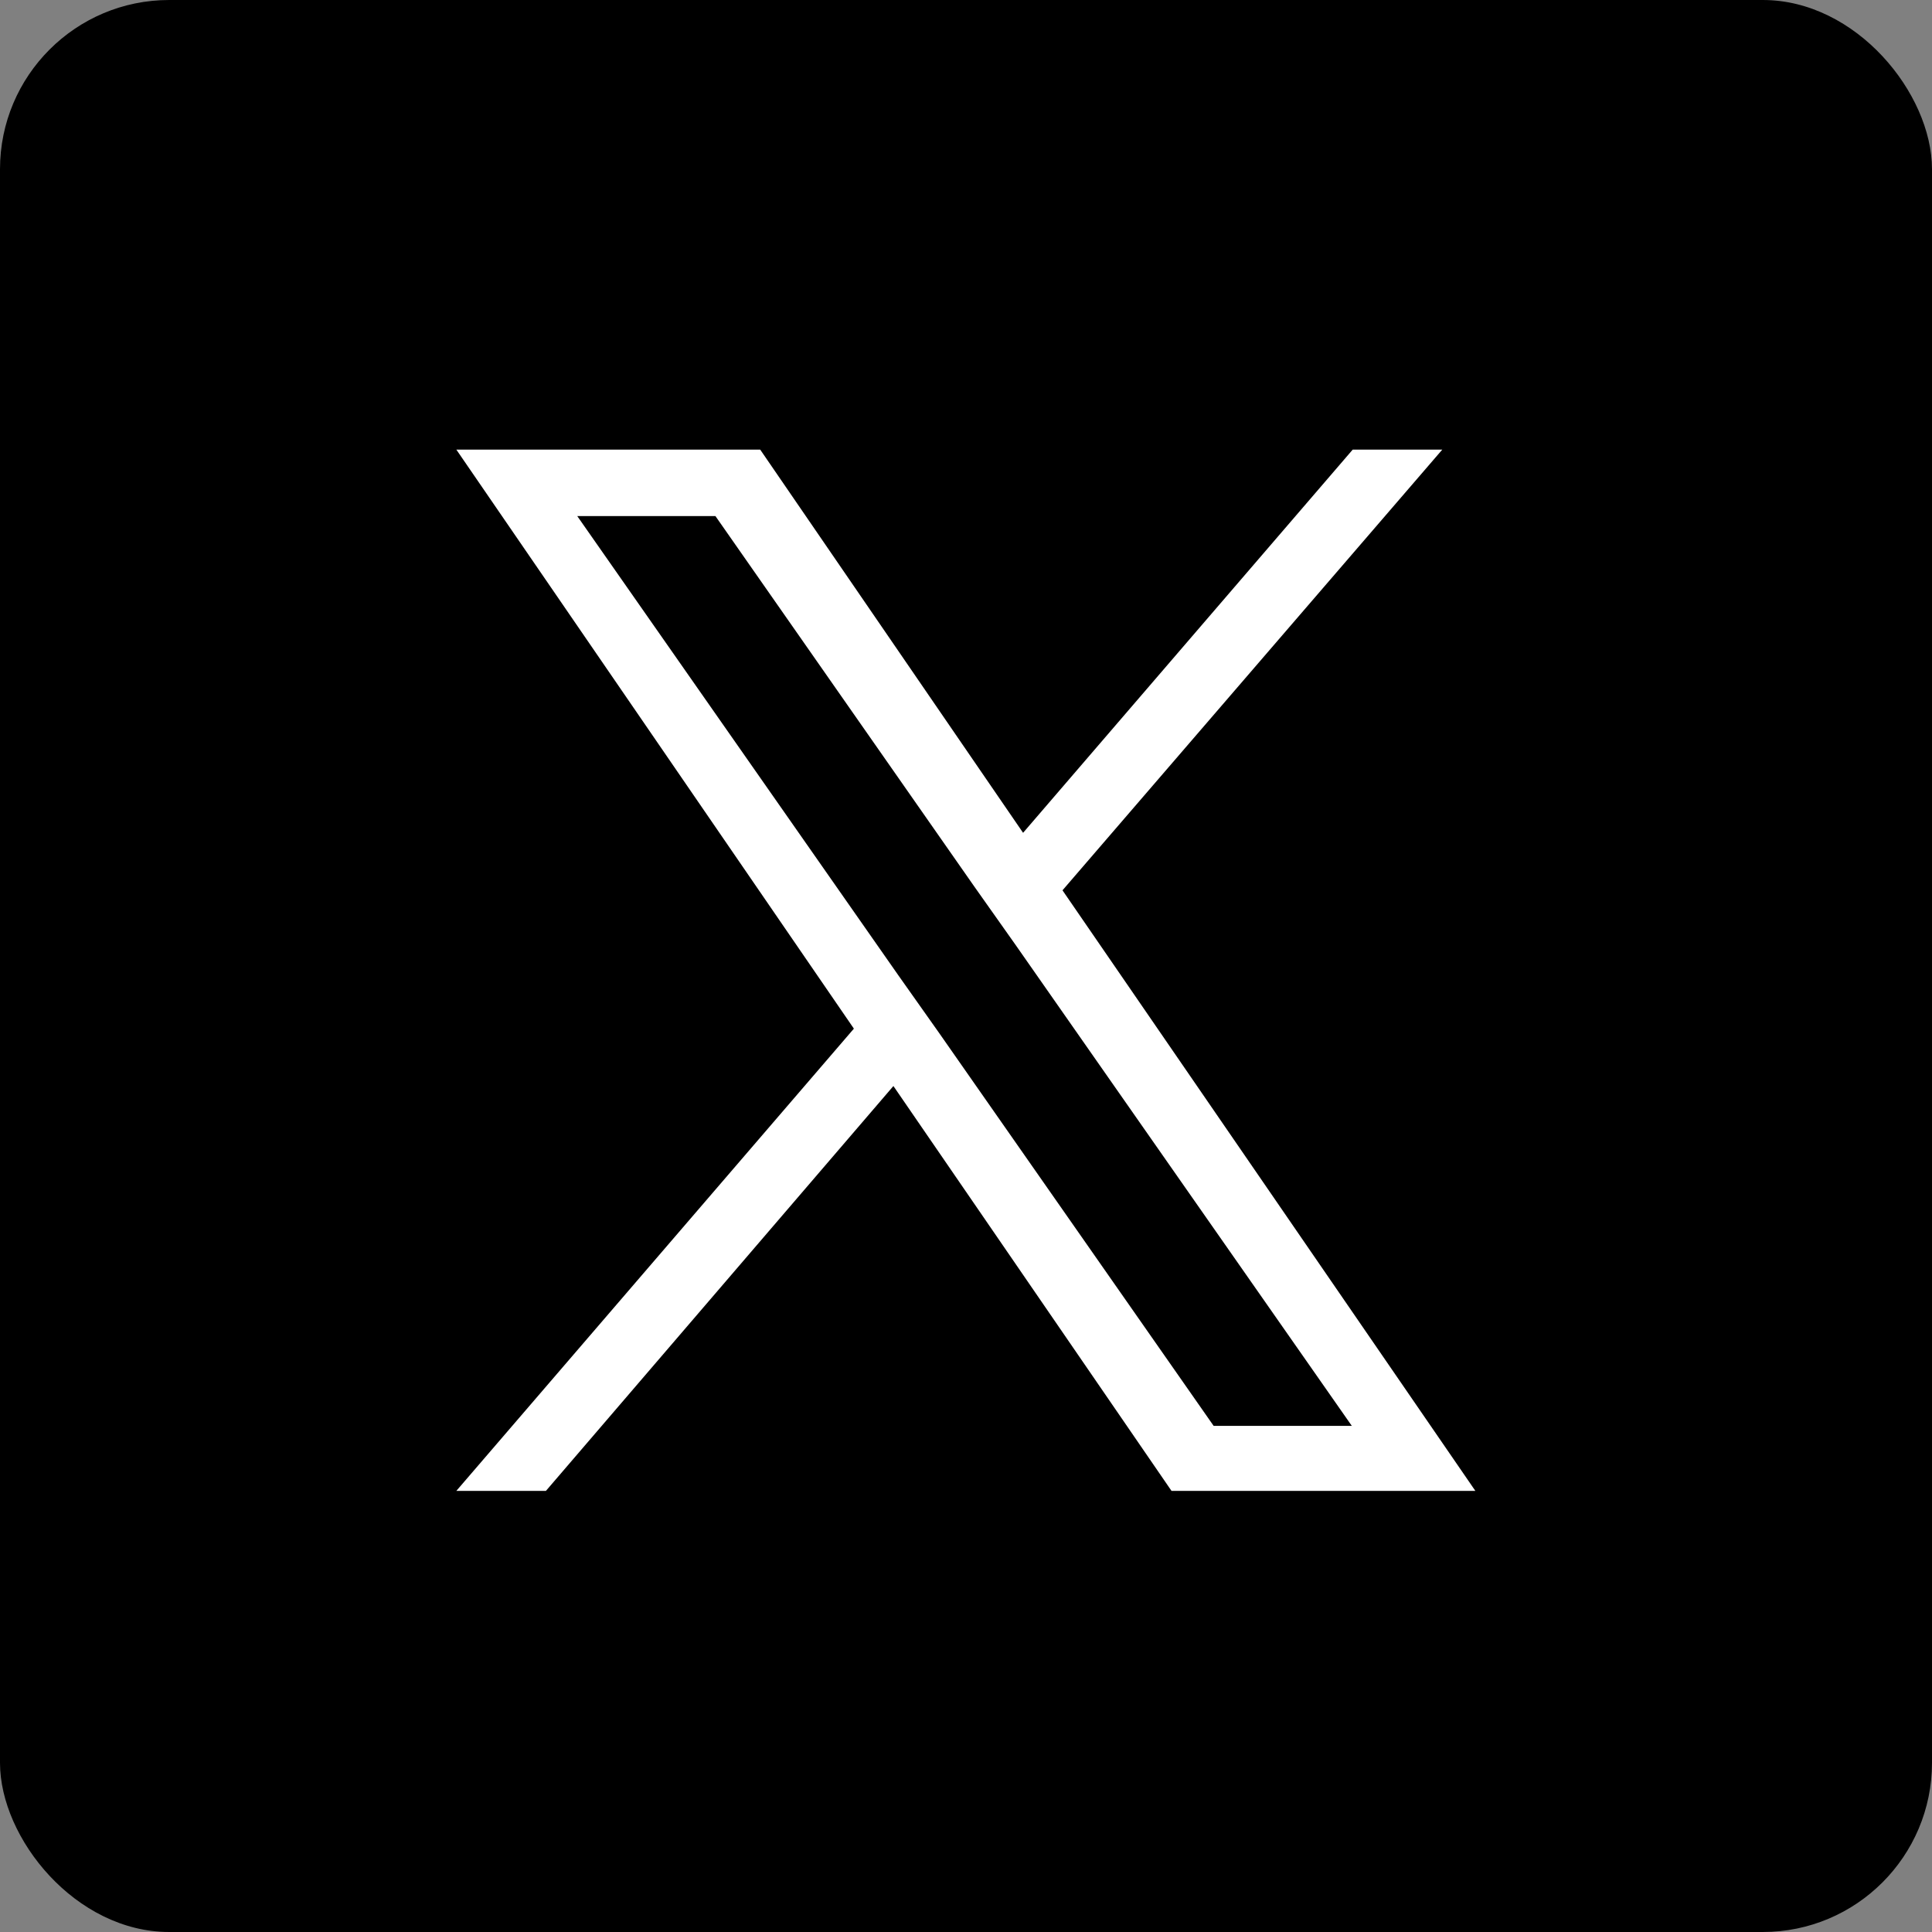 <?xml version="1.0" encoding="UTF-8"?>
<svg id="_レイヤー_1" data-name="レイヤー 1" xmlns="http://www.w3.org/2000/svg" viewBox="0 0 66 66">
  <rect x="0" y="0" width="66" height="66" fill="#808080" stroke="none"/>
  <defs>
    <style>
      .cls-1 {
        fill: #000;
      }

      .cls-1, .cls-2 {
        stroke-width: 0px;
      }

      .cls-2 {
        fill: #fff;
      }
    </style>
  </defs>
  <rect class="cls-1" x="0" width="66" height="66" rx="5.78" ry="5.78"/>
  <path class="cls-2" d="M36.3,30.41l12.97-15.05h-3.06l-11.26,13.09-8.98-13.09h-10.38l13.58,19.78-13.58,15.79h3.06l11.87-13.83,9.5,13.83h10.38l-14.1-20.51h0ZM32.09,35.3l-1.4-1.98-10.97-15.69h4.72l8.84,12.65,1.4,1.98,11.5,16.45h-4.72l-9.37-13.41h0Z"/>
</svg>